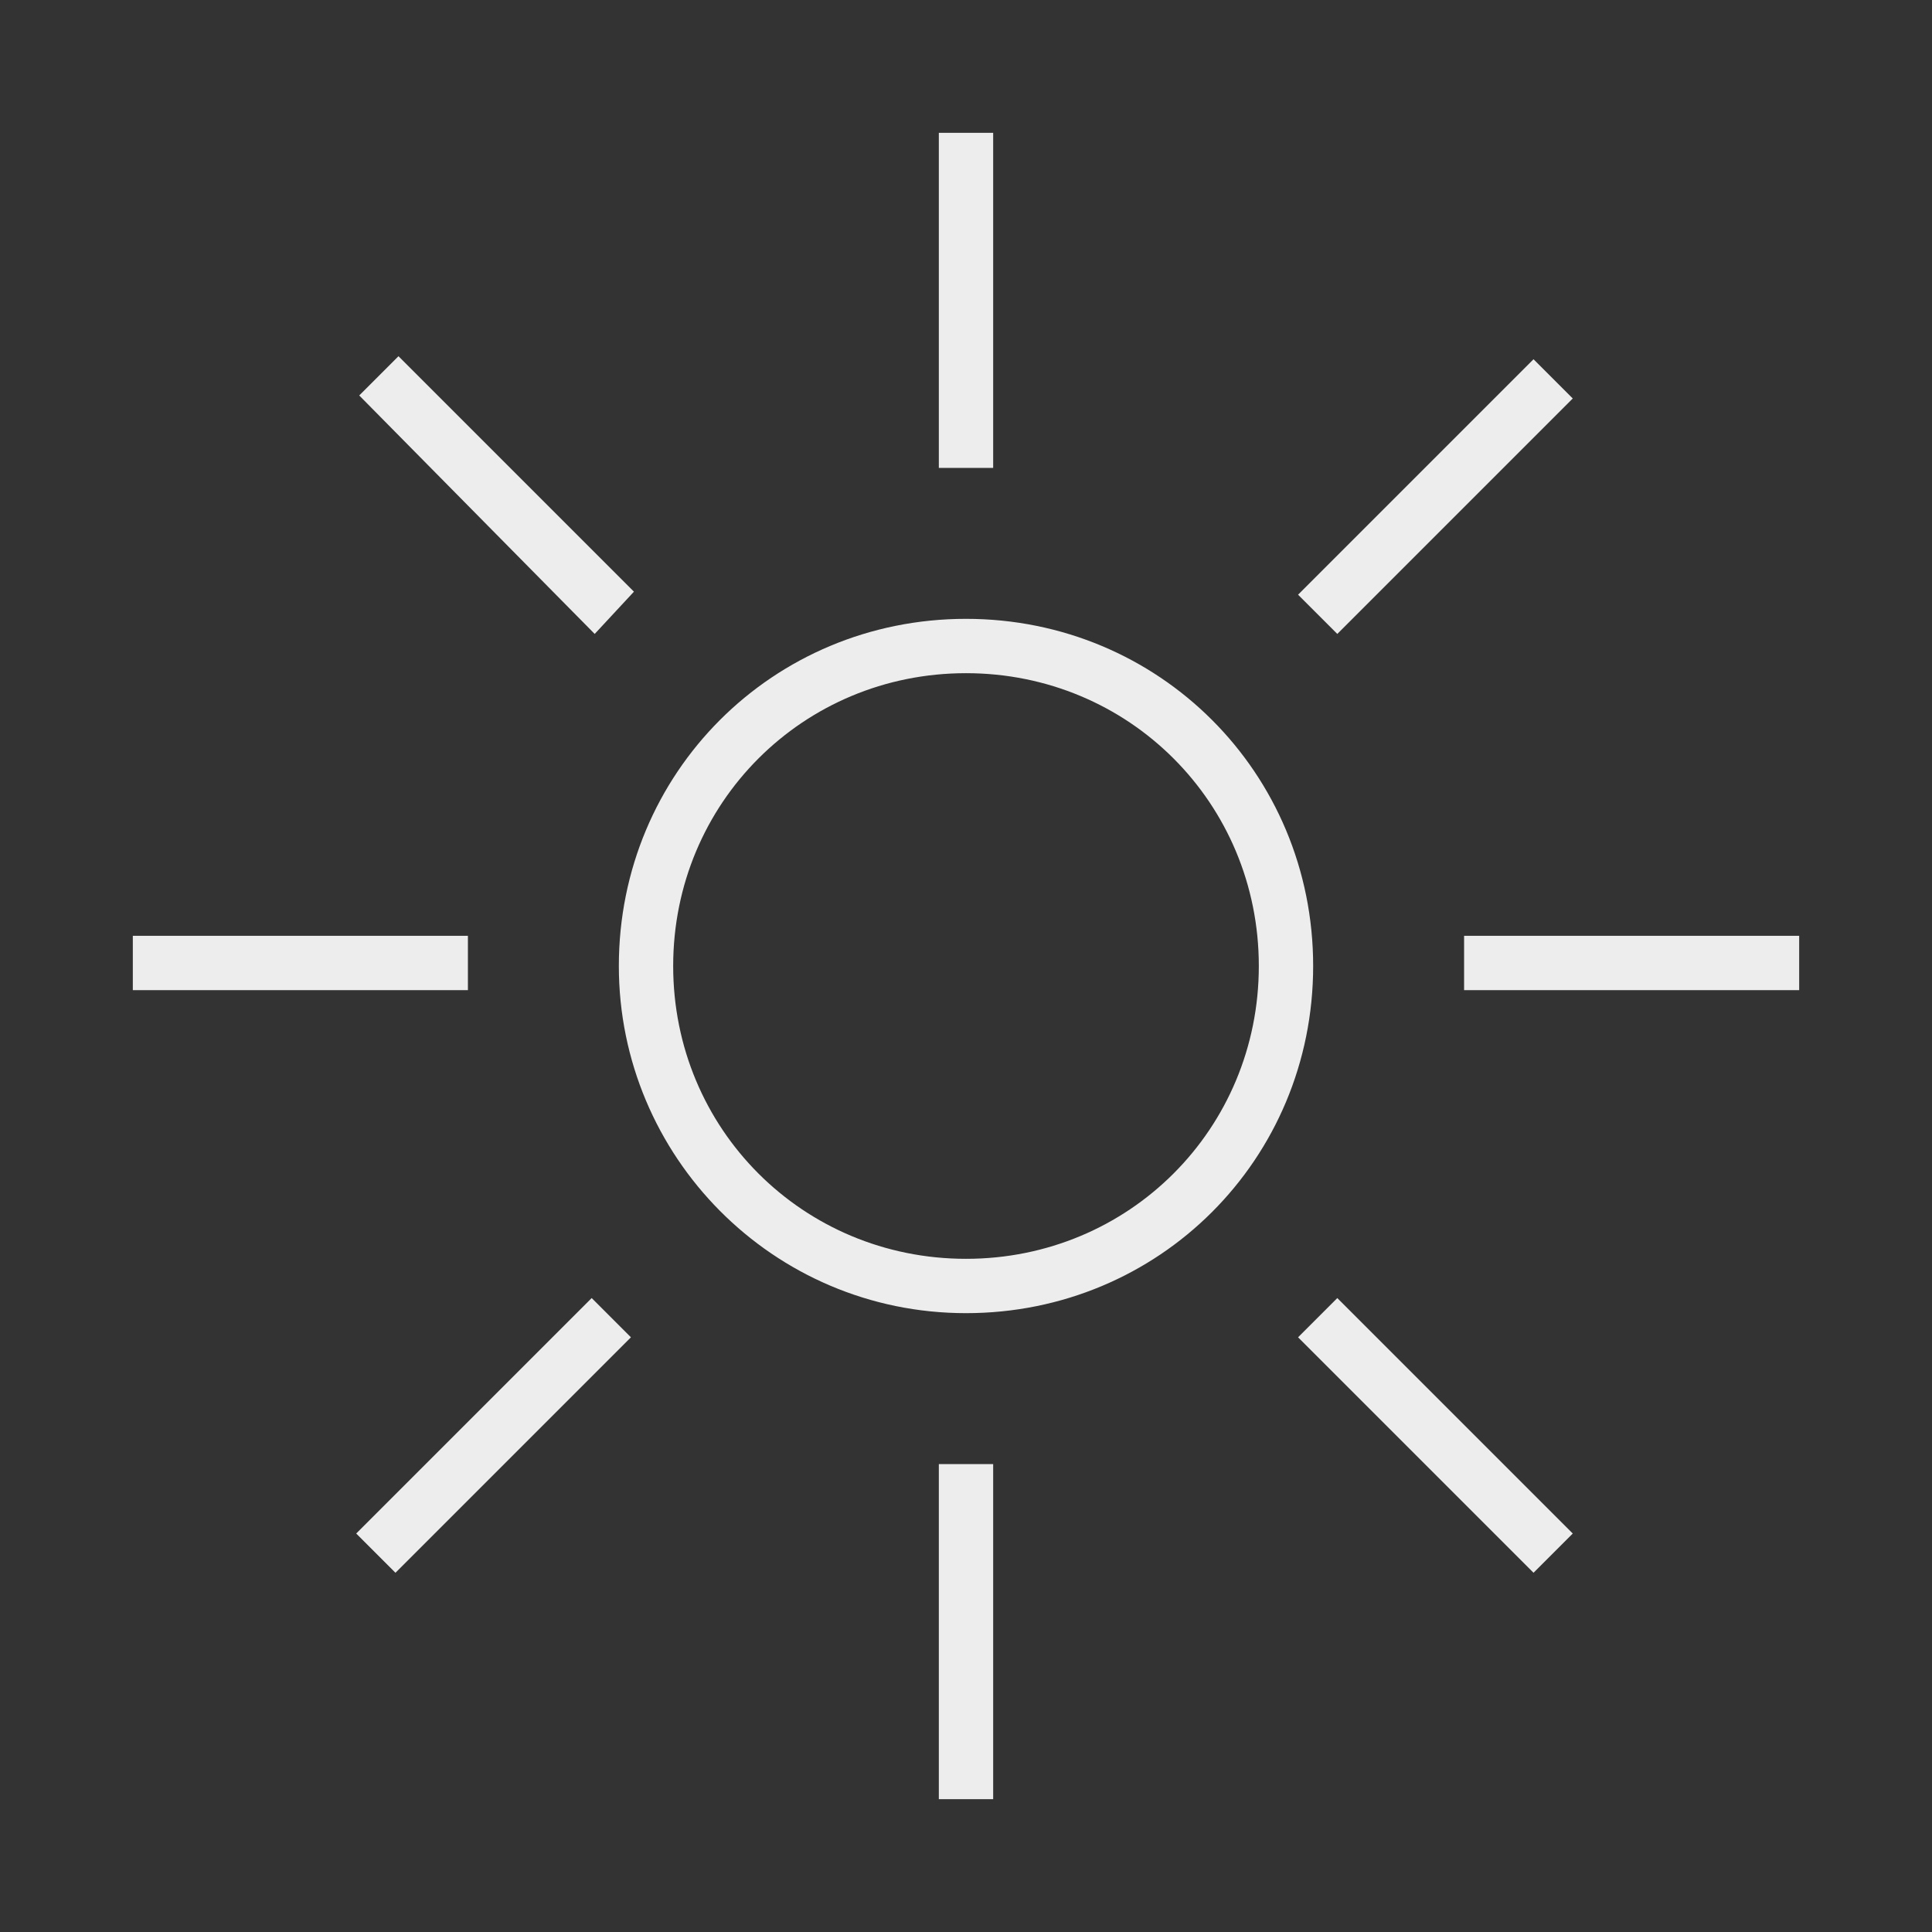 <?xml version="1.0" encoding="utf-8"?>
<!-- Generator: Adobe Illustrator 27.2.0, SVG Export Plug-In . SVG Version: 6.00 Build 0)  -->
<svg version="1.1" id="Ebene_1" xmlns="http://www.w3.org/2000/svg" xmlns:xlink="http://www.w3.org/1999/xlink" x="0px" y="0px"
	 viewBox="0 0 64 64" style="enable-background:new 0 0 64 64;" xml:space="preserve">
<rect x="0" y="0" width="64" height="64" fill="#333333" stroke="none"/>
<style type="text/css">
	.st0{fill:#EDEDED;}
	.st1{fill-rule:evenodd;clip-rule:evenodd;fill:#EDEDED;}
</style>
<path class="st0" d="M31.1,4.4h1.8v11.1h-1.8V4.4z"/>
<path class="st1" d="M32,43.5c6.4,0,11.5-5.1,11.5-11.5c0-6.4-5.1-11.5-11.5-11.5S20.5,25.6,20.5,32C20.5,38.3,25.6,43.5,32,43.5z
	 M32,41.7c5.4,0,9.7-4.3,9.7-9.7c0-5.4-4.3-9.7-9.7-9.7s-9.7,4.3-9.7,9.7C22.3,37.4,26.6,41.7,32,41.7z"/>
<path class="st0" d="M4.4,32.8V31h11.1v1.8H4.4z"/>
<path class="st0" d="M48.5,31v1.8h11.1V31H48.5z"/>
<path class="st0" d="M32.9,48.5h-1.8v11.1h1.8V48.5z"/>
<path class="st0" d="M13.1,52.1l-1.3-1.3l7.8-7.8l1.3,1.3L13.1,52.1z"/>
<path class="st0" d="M43,19.7l1.3,1.3l7.8-7.8l-1.3-1.3L43,19.7z"/>
<path class="st0" d="M11.9,13.1l1.3-1.3l7.8,7.8L19.7,21L11.9,13.1z"/>
<path class="st0" d="M44.3,43L43,44.3l7.8,7.8l1.3-1.3L44.3,43z"/>
</svg>
